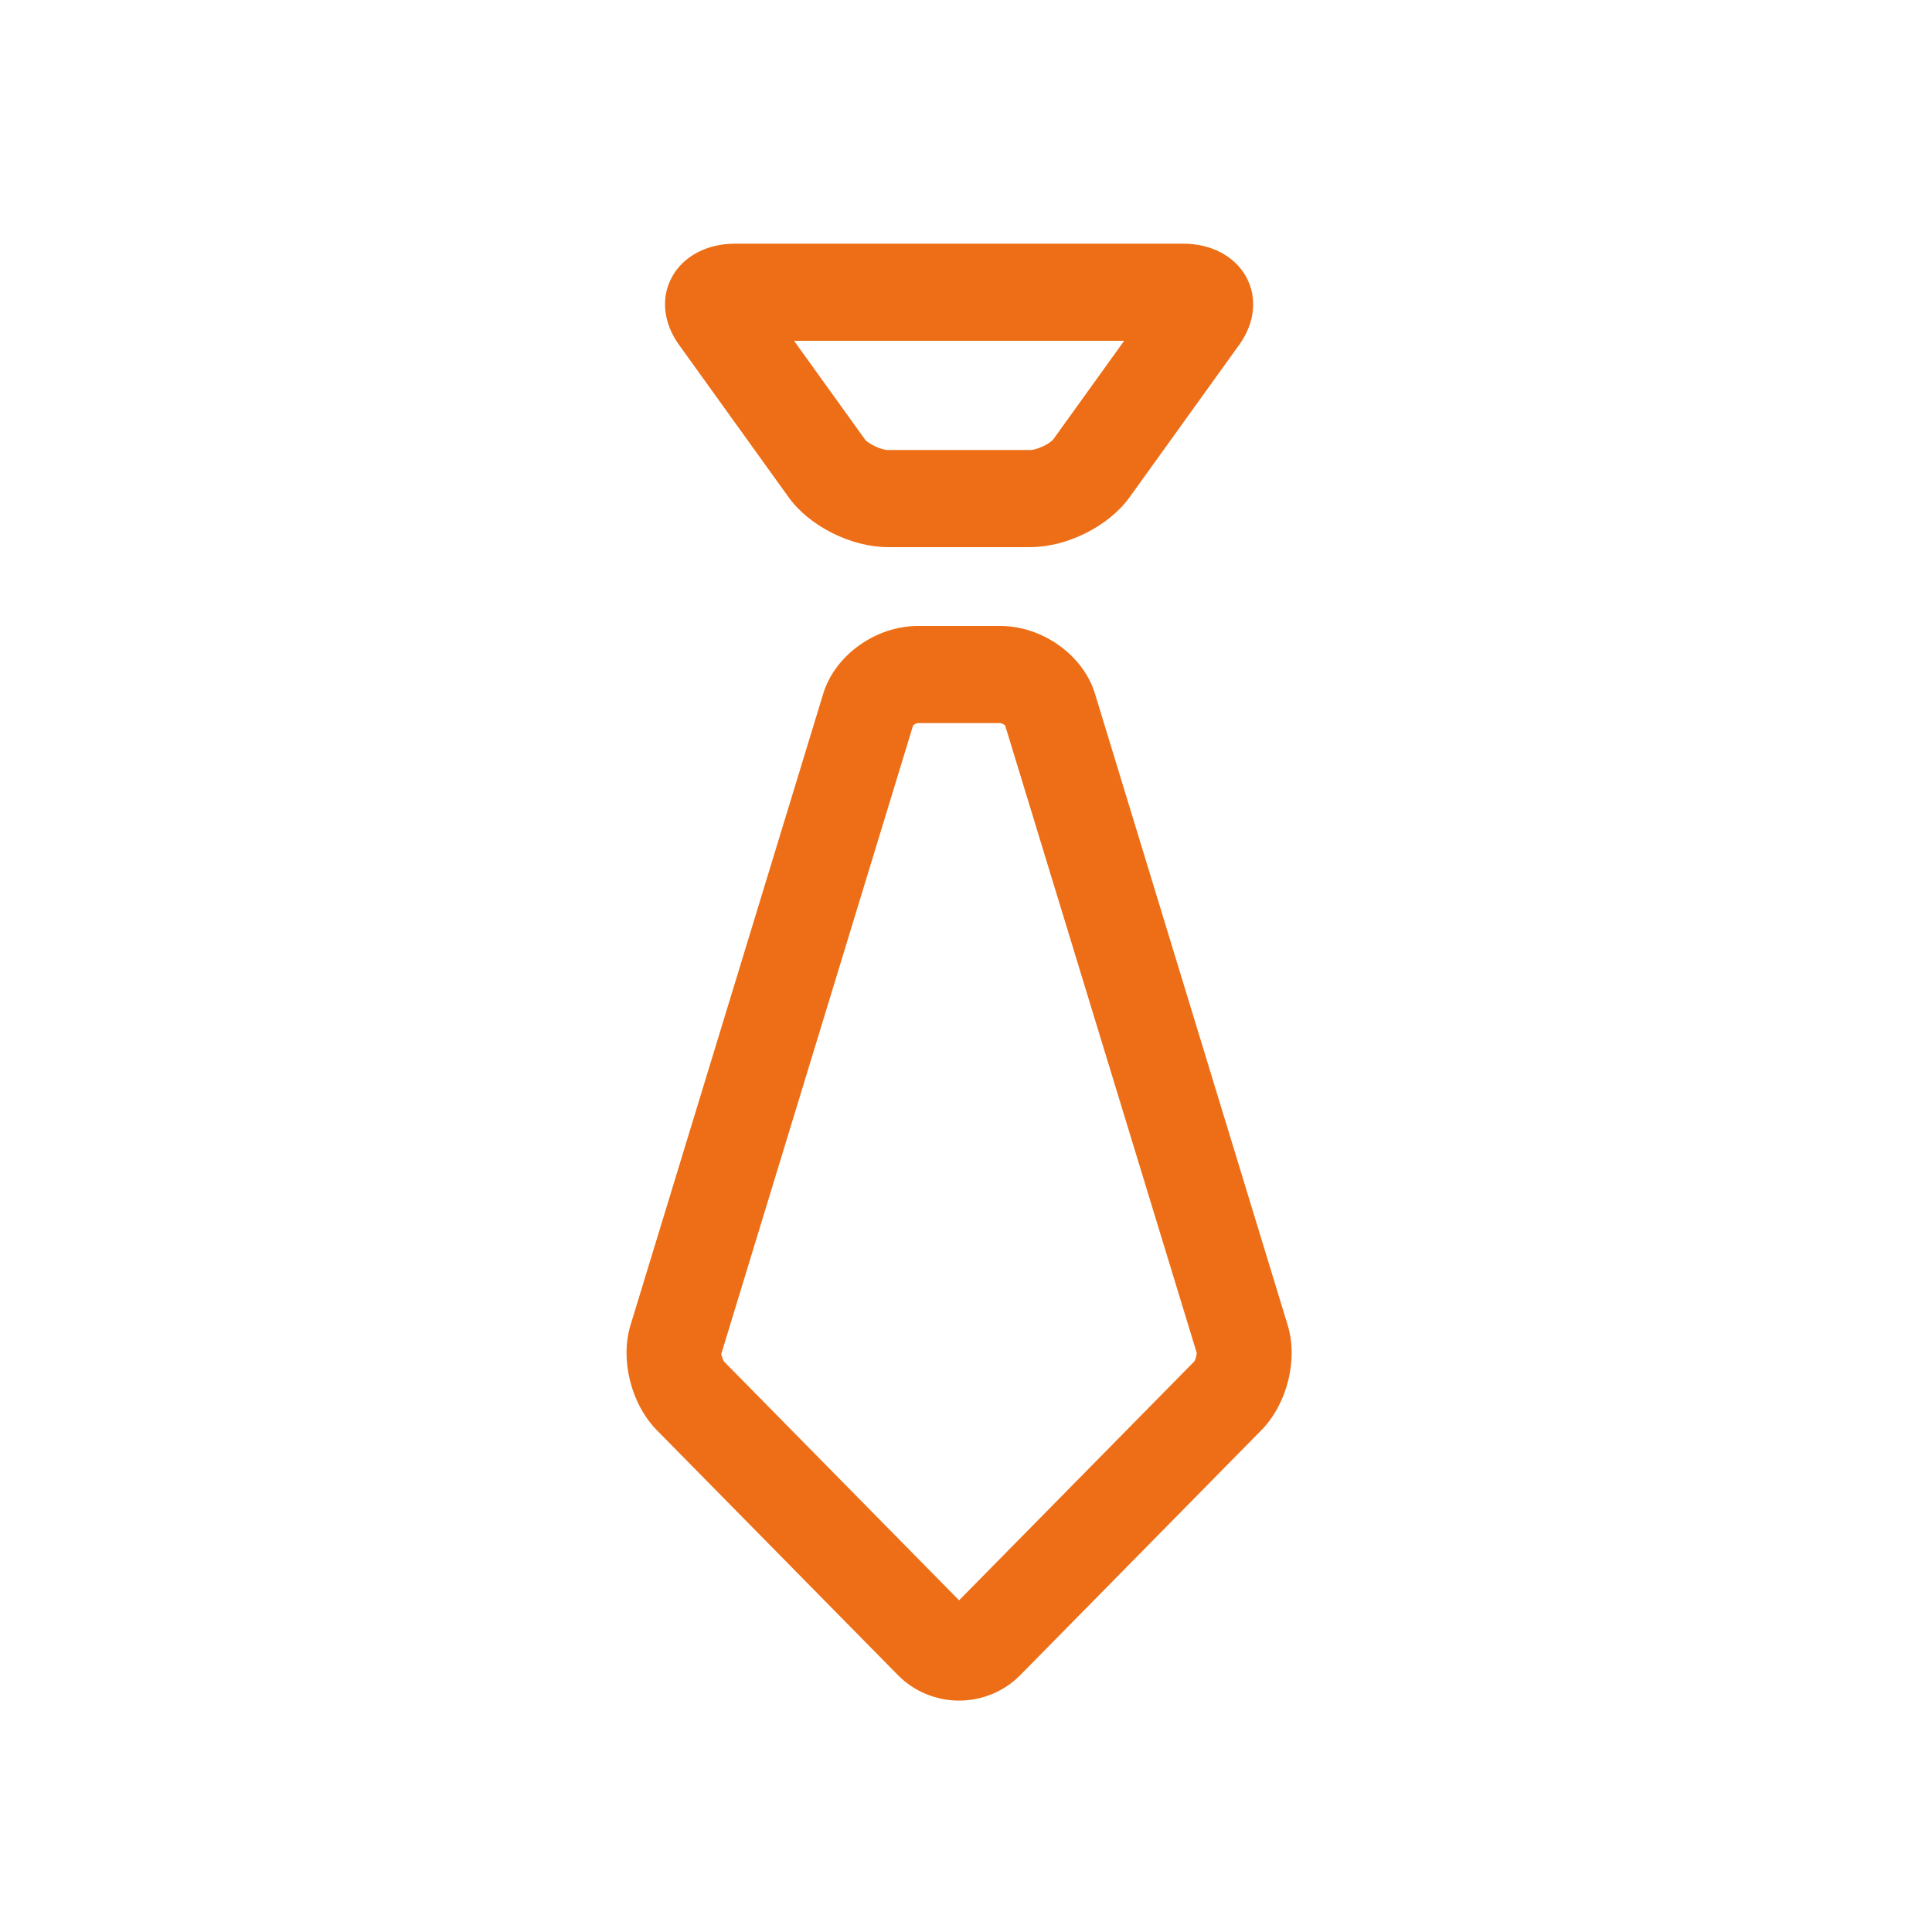 <svg width="96" height="96" viewBox="0 0 96 96" fill="none" xmlns="http://www.w3.org/2000/svg">
<path d="M55.859 16.934L52.332 21.839C52.151 22.054 51.533 22.36 51.194 22.36H44.12C43.782 22.36 43.163 22.054 42.993 21.854L39.456 16.935H55.859M49.698 35.93C49.761 35.932 49.875 35.986 49.943 36.041L59.46 67.209C59.472 67.327 59.4 67.574 59.342 67.65L47.657 79.519L35.987 67.665C35.915 67.574 35.843 67.327 35.837 67.286L45.373 36.041C45.44 35.986 45.554 35.932 45.616 35.93H49.698M58.791 12.108H36.524C35.136 12.108 33.968 12.722 33.397 13.75C32.827 14.778 32.954 16.042 33.737 17.13L39.189 24.712C40.221 26.146 42.294 27.186 44.121 27.186H51.194C53.021 27.186 55.094 26.146 56.125 24.712L61.578 17.13C62.361 16.042 62.488 14.778 61.917 13.75C61.347 12.722 60.178 12.108 58.791 12.108H58.791ZM49.699 31.104H45.616C43.517 31.104 41.492 32.55 40.907 34.467L31.329 65.849C30.805 67.569 31.358 69.766 32.645 71.073L44.626 83.244C45.413 84.043 46.518 84.502 47.657 84.502C48.797 84.502 49.901 84.043 50.689 83.244L62.67 71.073C63.957 69.766 64.51 67.568 63.985 65.849L54.408 34.467C53.823 32.55 51.799 31.104 49.699 31.104Z" fill="#ED6E16"/>
</svg>